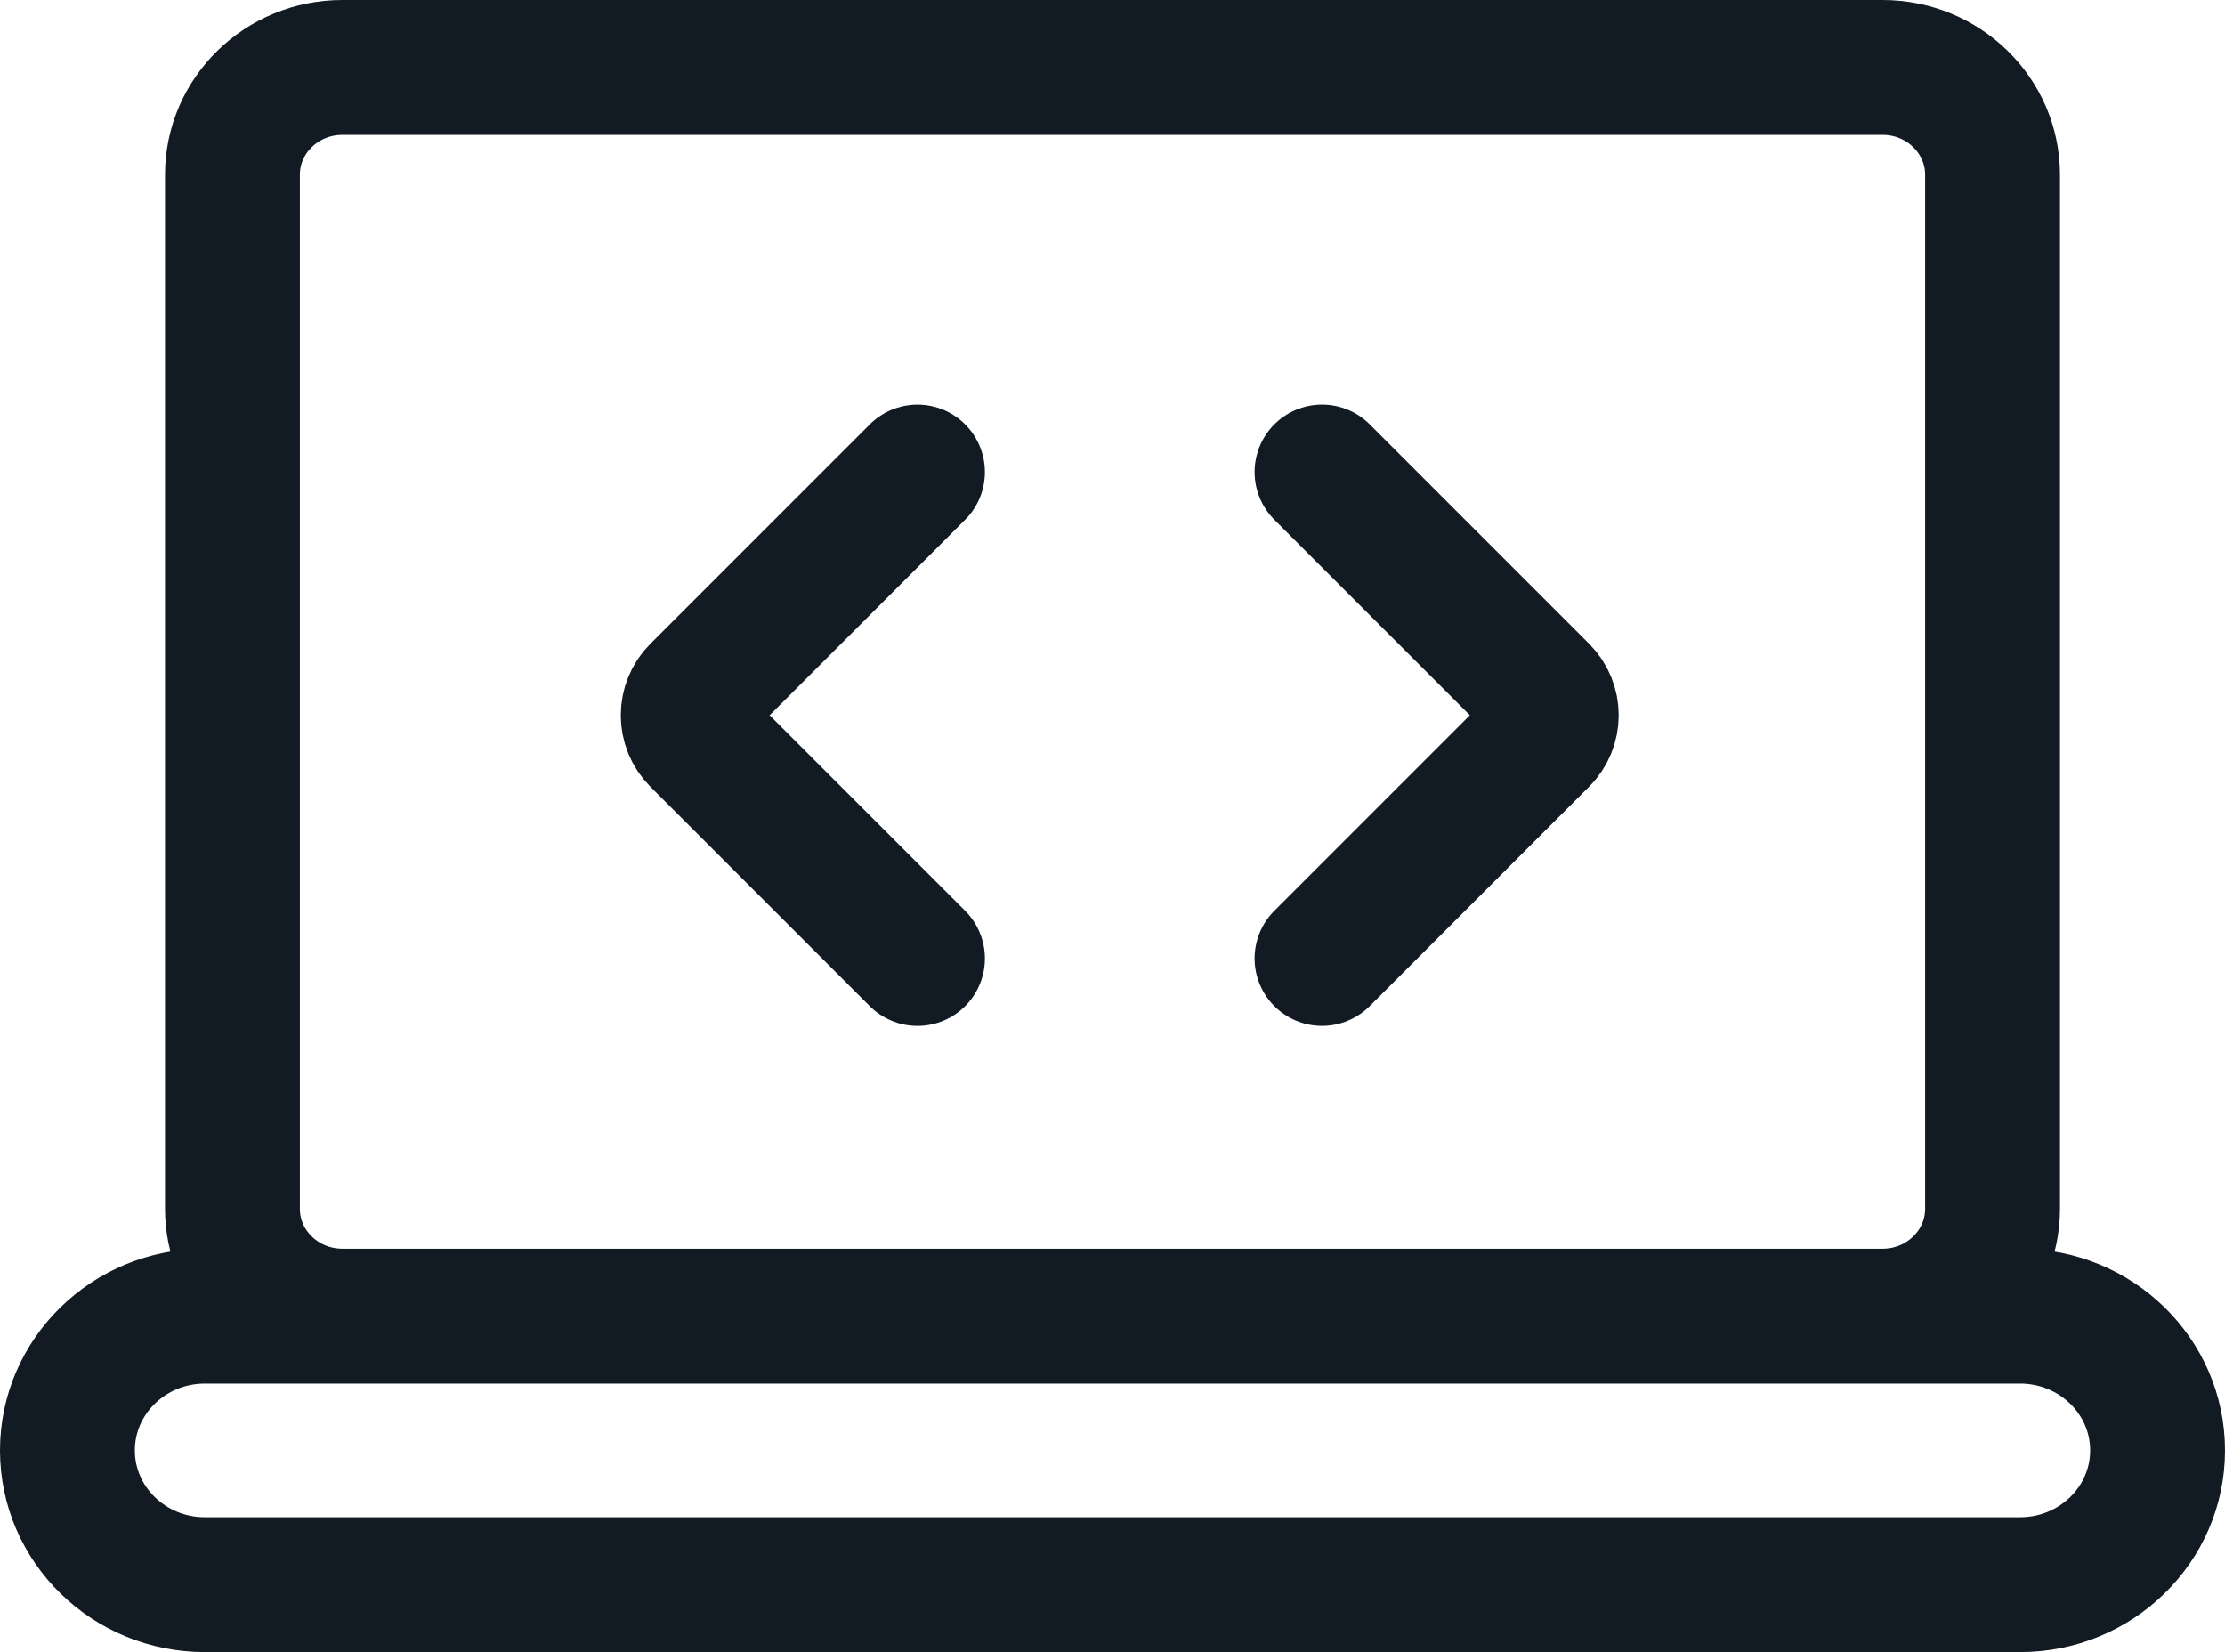 <svg fill="none" height="49" viewBox="0 0 66 49" width="66" xmlns="http://www.w3.org/2000/svg"><g stroke="#121a23" stroke-linecap="round" stroke-width="4"><path d="m55.842 39.037h-45.684m45.684 0c1.802 0 3.263-1.426 3.263-3.185v-30.667c0-1.759-1.461-3.185-3.263-3.185h-45.684c-1.802 0-3.263 1.426-3.263 3.185v30.667c0 1.759 1.461 3.185 3.263 3.185m45.684 0h4.079c2.253 0 4.079 1.783 4.079 3.982s-1.826 3.982-4.079 3.982h-26.921-26.921c-2.253 0-4.079-1.783-4.079-3.982s1.826-3.982 4.079-3.982h4.079" stroke-linejoin="round"/><path d="m39.215 14 6.507 6.507c.391.391.391 1.024 0 1.414l-6.507 6.507"/><path d="m27.215 28.429-6.507-6.507c-.391-.391-.391-1.024 0-1.414l6.507-6.507"/></g></svg>
